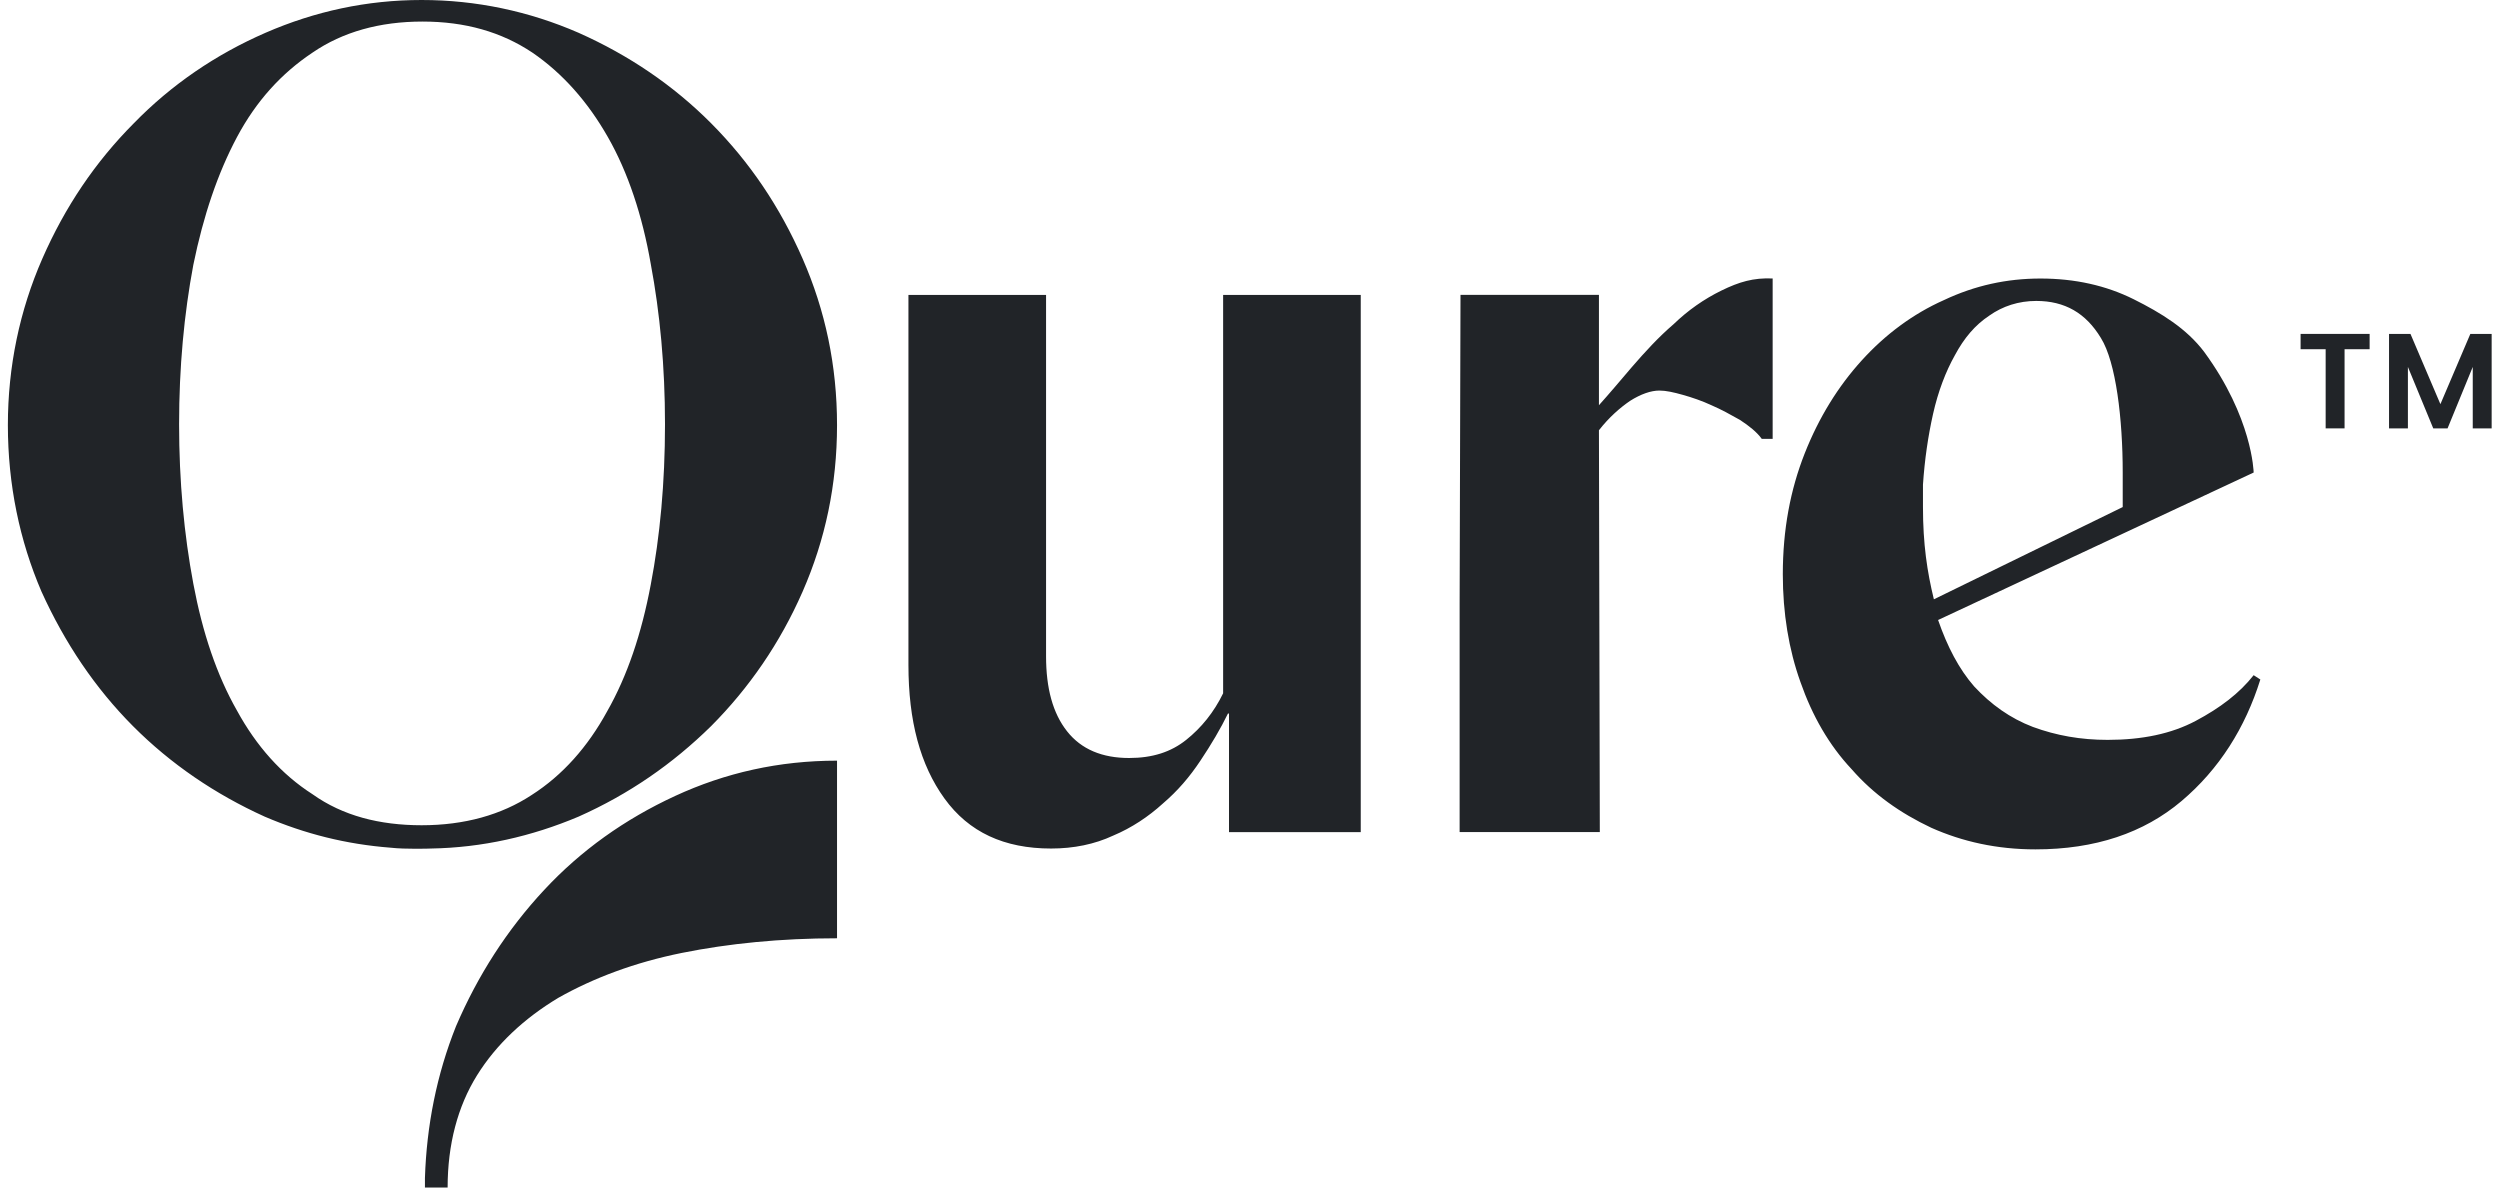 <svg width="80" height="38" viewBox="0 0 80 38" fill="none" xmlns="http://www.w3.org/2000/svg">
<path d="M26.785 30.025C24.985 30.025 23.32 30.191 21.816 30.494C20.312 30.798 18.996 31.294 17.869 31.929C16.767 32.591 15.881 33.42 15.263 34.413C14.646 35.406 14.324 36.62 14.324 38H13.598V37.696C13.652 36.013 13.975 34.385 14.592 32.84C15.29 31.212 16.23 29.749 17.412 28.48C18.593 27.21 19.99 26.217 21.601 25.472C23.212 24.727 24.931 24.341 26.785 24.341V30.025ZM65.295 8.913C66.396 8.913 67.39 9.134 68.276 9.575C69.162 10.017 69.968 10.513 70.532 11.258C72.078 13.367 72.116 15.096 72.117 15.121L62.019 19.84C62.314 20.695 62.69 21.413 63.173 21.965C63.71 22.544 64.328 22.986 65.053 23.262C65.805 23.538 66.584 23.676 67.444 23.676C68.545 23.676 69.484 23.482 70.263 23.068C71.042 22.654 71.66 22.186 72.117 21.606L72.331 21.744C71.848 23.289 71.015 24.614 69.807 25.635C68.599 26.656 67.041 27.18 65.134 27.18C63.899 27.18 62.798 26.932 61.804 26.49C60.81 26.021 59.95 25.415 59.252 24.614C58.527 23.842 57.991 22.903 57.615 21.827C57.239 20.779 57.05 19.619 57.05 18.378C57.05 16.943 57.292 15.674 57.748 14.515C58.205 13.356 58.823 12.362 59.575 11.534C60.326 10.706 61.213 10.044 62.206 9.603C63.2 9.133 64.221 8.913 65.295 8.913ZM13.492 0C15.237 0 16.93 0.359 18.514 1.049C20.125 1.766 21.549 2.732 22.757 3.946C23.992 5.188 24.959 6.623 25.684 8.278C26.409 9.934 26.785 11.7 26.785 13.604C26.785 15.508 26.409 17.274 25.684 18.93C24.959 20.585 23.965 22.02 22.757 23.234C21.522 24.448 20.125 25.414 18.514 26.132C17.01 26.767 15.426 27.126 13.787 27.153C13.764 27.155 12.967 27.18 12.498 27.126C11.075 27.016 9.759 26.684 8.47 26.132C6.886 25.414 5.463 24.448 4.254 23.234C3.046 22.02 2.078 20.585 1.327 18.93C0.628 17.302 0.252 15.508 0.252 13.604C0.252 11.728 0.629 9.934 1.354 8.278C2.079 6.623 3.045 5.188 4.281 3.946C5.489 2.705 6.912 1.739 8.496 1.049C10.081 0.359 11.746 5.14457e-05 13.492 0ZM33.474 21C33.474 22.021 33.688 22.821 34.145 23.4C34.601 23.98 35.273 24.256 36.132 24.256C36.884 24.256 37.475 24.062 37.958 23.676C38.442 23.29 38.845 22.793 39.14 22.186V9.438H43.544V26.629H39.328V22.849L39.301 22.821C39.059 23.318 38.764 23.815 38.415 24.339C38.066 24.863 37.69 25.304 37.206 25.718C36.75 26.132 36.213 26.491 35.622 26.739C35.032 27.015 34.36 27.153 33.635 27.153C32.131 27.153 31.003 26.629 30.224 25.553C29.445 24.477 29.07 23.069 29.07 21.275V9.438H33.474V21ZM56.725 8.911V14.043H56.376C56.215 13.822 55.973 13.63 55.678 13.437C55.383 13.271 55.087 13.105 54.765 12.967C54.47 12.829 54.147 12.719 53.852 12.636C53.556 12.553 53.315 12.498 53.1 12.498C52.831 12.498 52.51 12.608 52.16 12.829C51.838 13.05 51.489 13.354 51.166 13.768L51.194 26.626H46.708V19.314L46.736 9.435H51.166V12.967C51.489 12.608 51.838 12.194 52.214 11.753C52.644 11.256 53.073 10.787 53.556 10.373C54.013 9.932 54.523 9.573 55.087 9.297C55.651 9.021 56.108 8.884 56.725 8.911ZM13.519 0.69C12.149 0.69 10.967 1.021 10 1.684C9.007 2.346 8.201 3.229 7.583 4.388C6.966 5.547 6.509 6.899 6.187 8.472C5.891 10.044 5.731 11.755 5.731 13.576C5.731 15.397 5.891 17.109 6.187 18.682C6.482 20.255 6.939 21.607 7.583 22.738C8.201 23.87 9.007 24.78 10 25.415C10.967 26.105 12.149 26.408 13.492 26.408C14.861 26.408 16.043 26.077 17.01 25.442C18.004 24.808 18.809 23.897 19.427 22.766C20.072 21.634 20.528 20.282 20.824 18.709C21.119 17.164 21.28 15.453 21.28 13.576C21.28 11.728 21.119 10.017 20.824 8.444C20.555 6.899 20.098 5.519 19.453 4.388C18.809 3.256 18.003 2.346 17.037 1.684C16.043 1.021 14.888 0.69 13.519 0.69ZM65.16 9.63C64.597 9.63 64.086 9.796 63.657 10.1C63.2 10.403 62.851 10.817 62.556 11.368C62.261 11.893 62.019 12.528 61.858 13.245C61.697 13.963 61.589 14.708 61.535 15.508V16.226C61.535 17.412 61.669 18.295 61.884 19.178L67.927 16.226V15.121C67.927 13.41 67.712 11.589 67.229 10.816C66.746 10.016 66.073 9.63 65.16 9.63Z" fill="#212428"/>
<path d="M75.828 10.685V11.175H75.026V13.708H74.421V11.175H73.619V10.685H75.828Z" fill="#212428"/>
<path d="M79.733 10.685V13.708H79.128V11.742L78.322 13.708H77.864L77.053 11.742V13.708H76.449V10.685H77.135L78.093 12.933L79.051 10.685H79.733Z" fill="#212428"/>
</svg>
